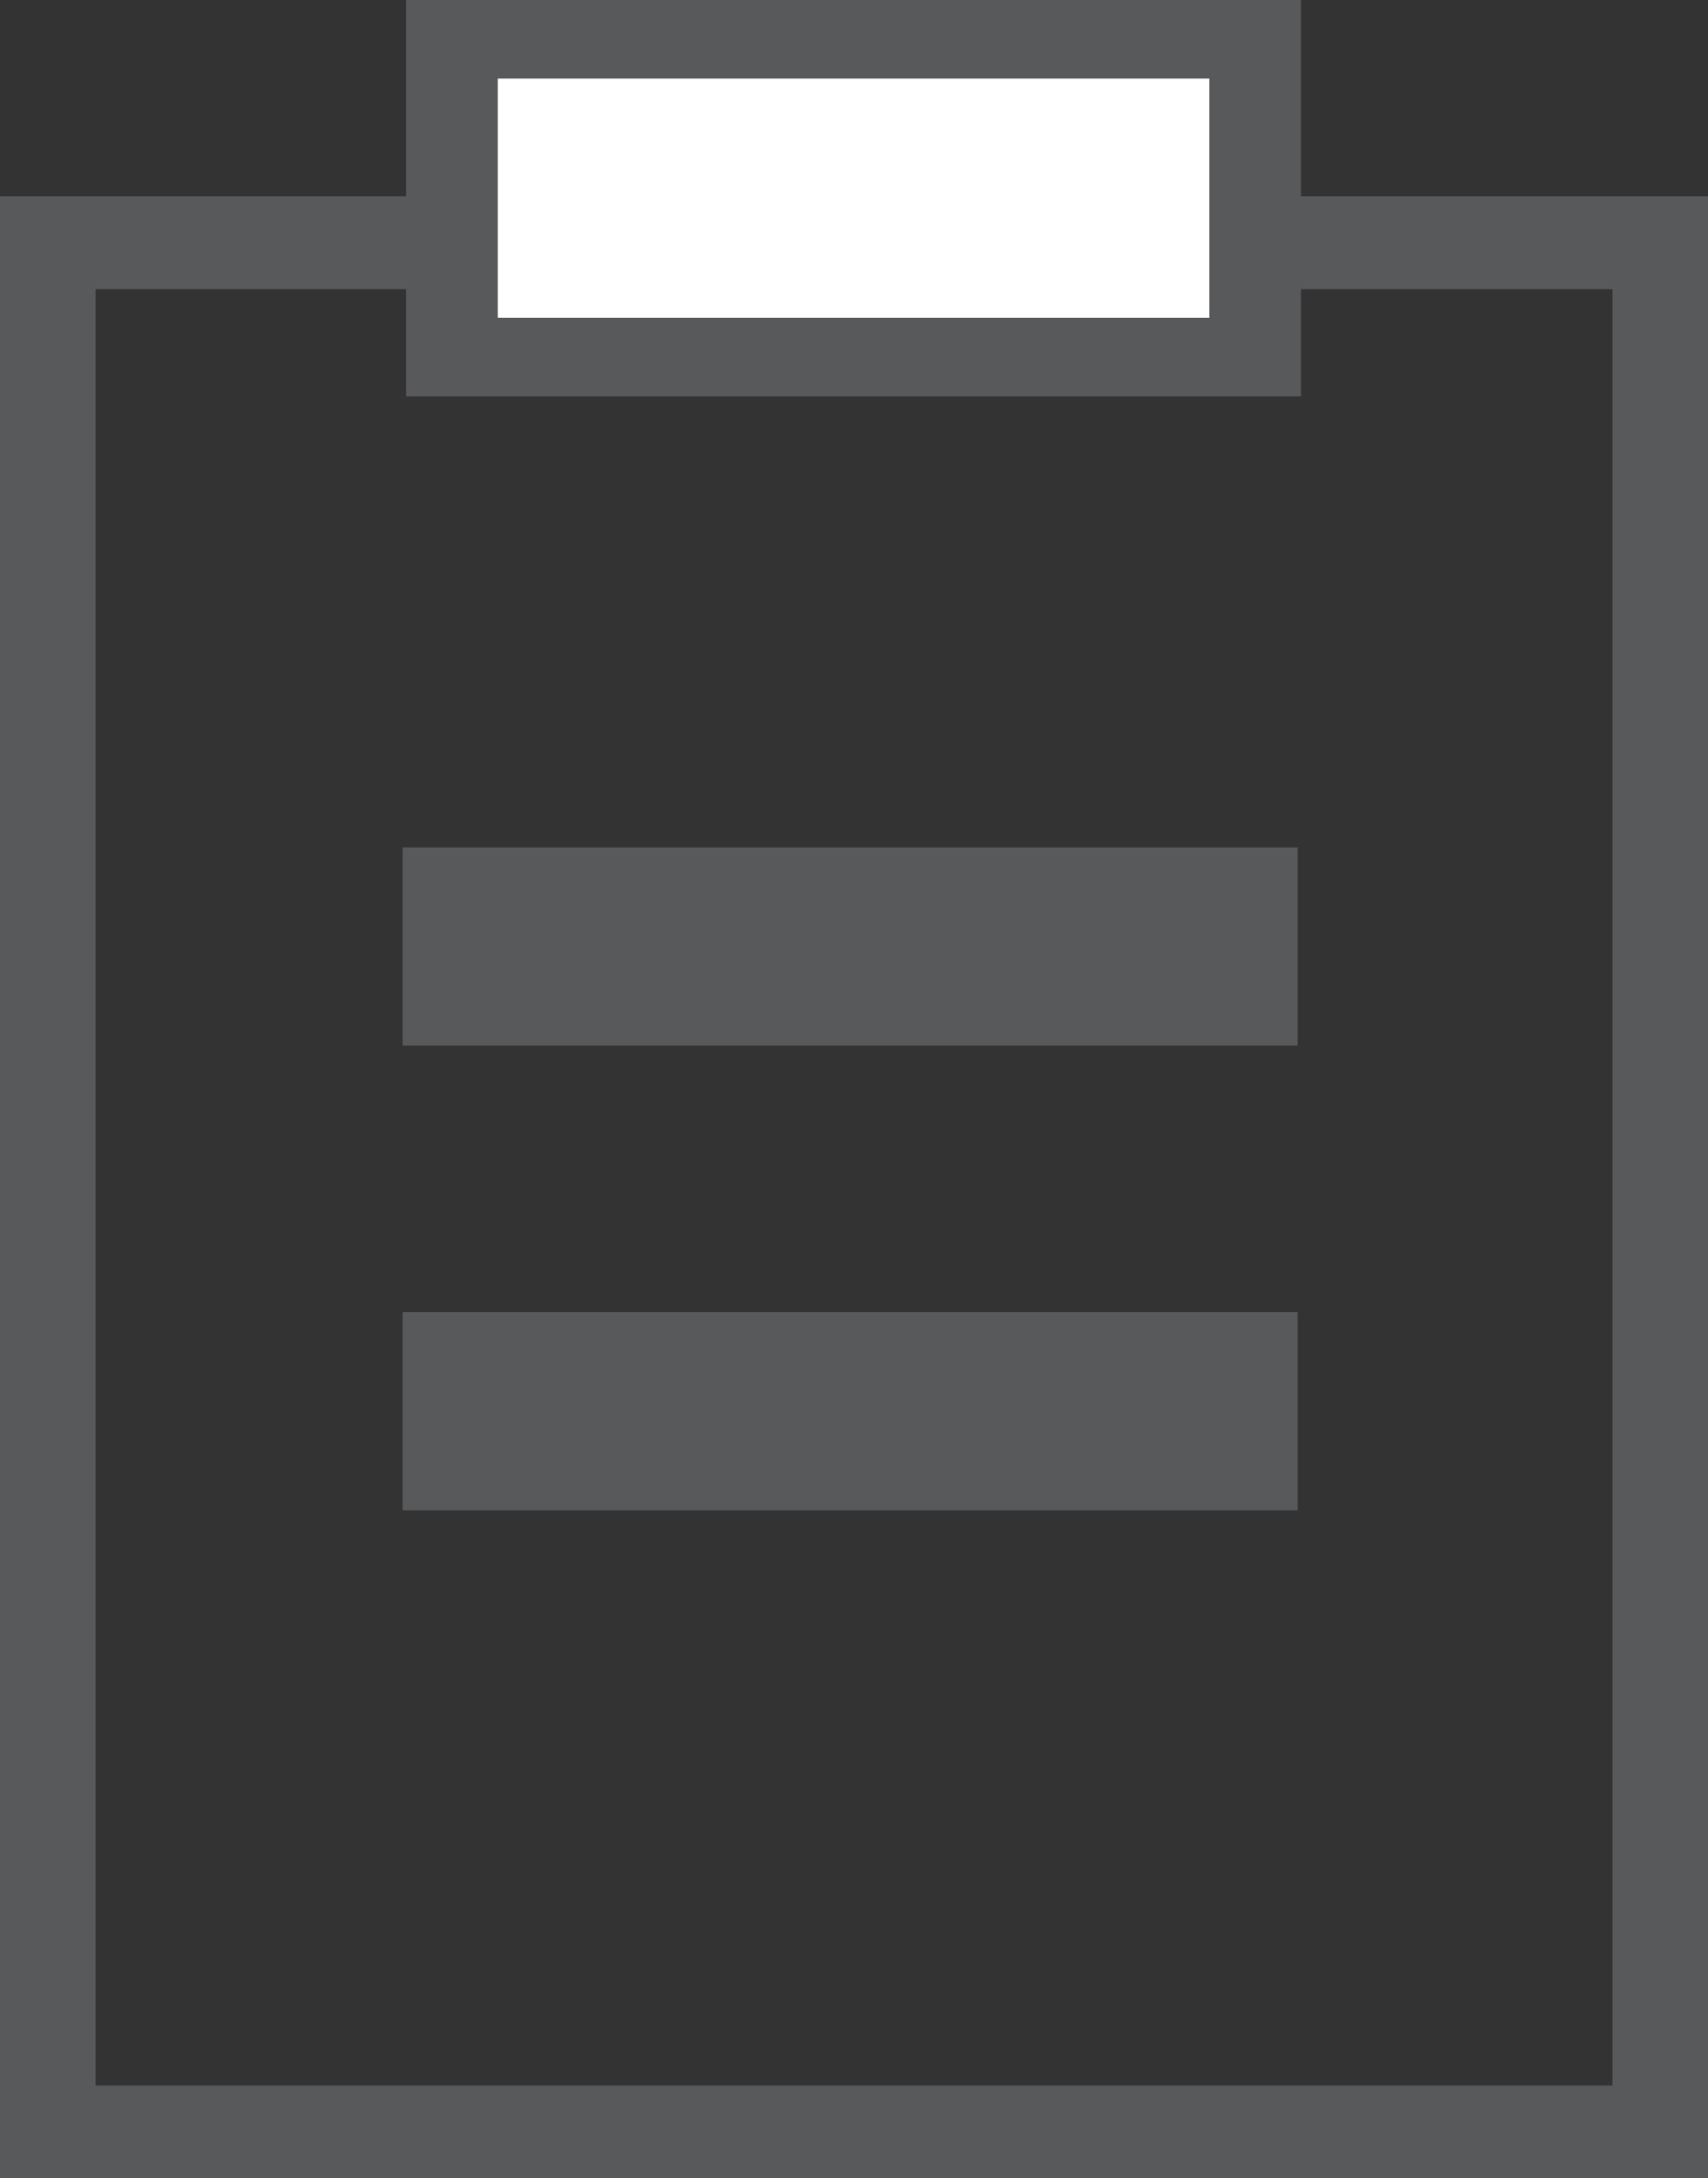 <svg xmlns="http://www.w3.org/2000/svg" width="38.393" height="48.948" viewBox="0 0 38.393 48.948">
  <rect x="0" y="0" width="38.393" height="48.948" fill="#333333" stroke="none"/>
  <g id="Group_234" data-name="Group 234" transform="translate(0 -0.001)">
    <rect id="Rectangle_134" data-name="Rectangle 134" width="20.118" height="4.454" transform="translate(9.05 19.043)" fill="#58595b"/>
    <rect id="Rectangle_135" data-name="Rectangle 135" width="20.118" height="4.454" transform="translate(9.05 29.486)" fill="#58595b"/>
    <path id="Path_588" data-name="Path 588" d="M2.147,6.5h34.1V46.865H2.147ZM0,48.949H38.393V4.413H0Z" fill="#58595b"/>
    <rect id="Rectangle_136" data-name="Rectangle 136" width="20.118" height="8.907" transform="translate(9.127 0.001)" fill="#58595b"/>
    <rect id="Rectangle_137" data-name="Rectangle 137" width="15.993" height="5.375" transform="translate(11.19 1.767)" fill="#fff"/>
  </g>
</svg>
